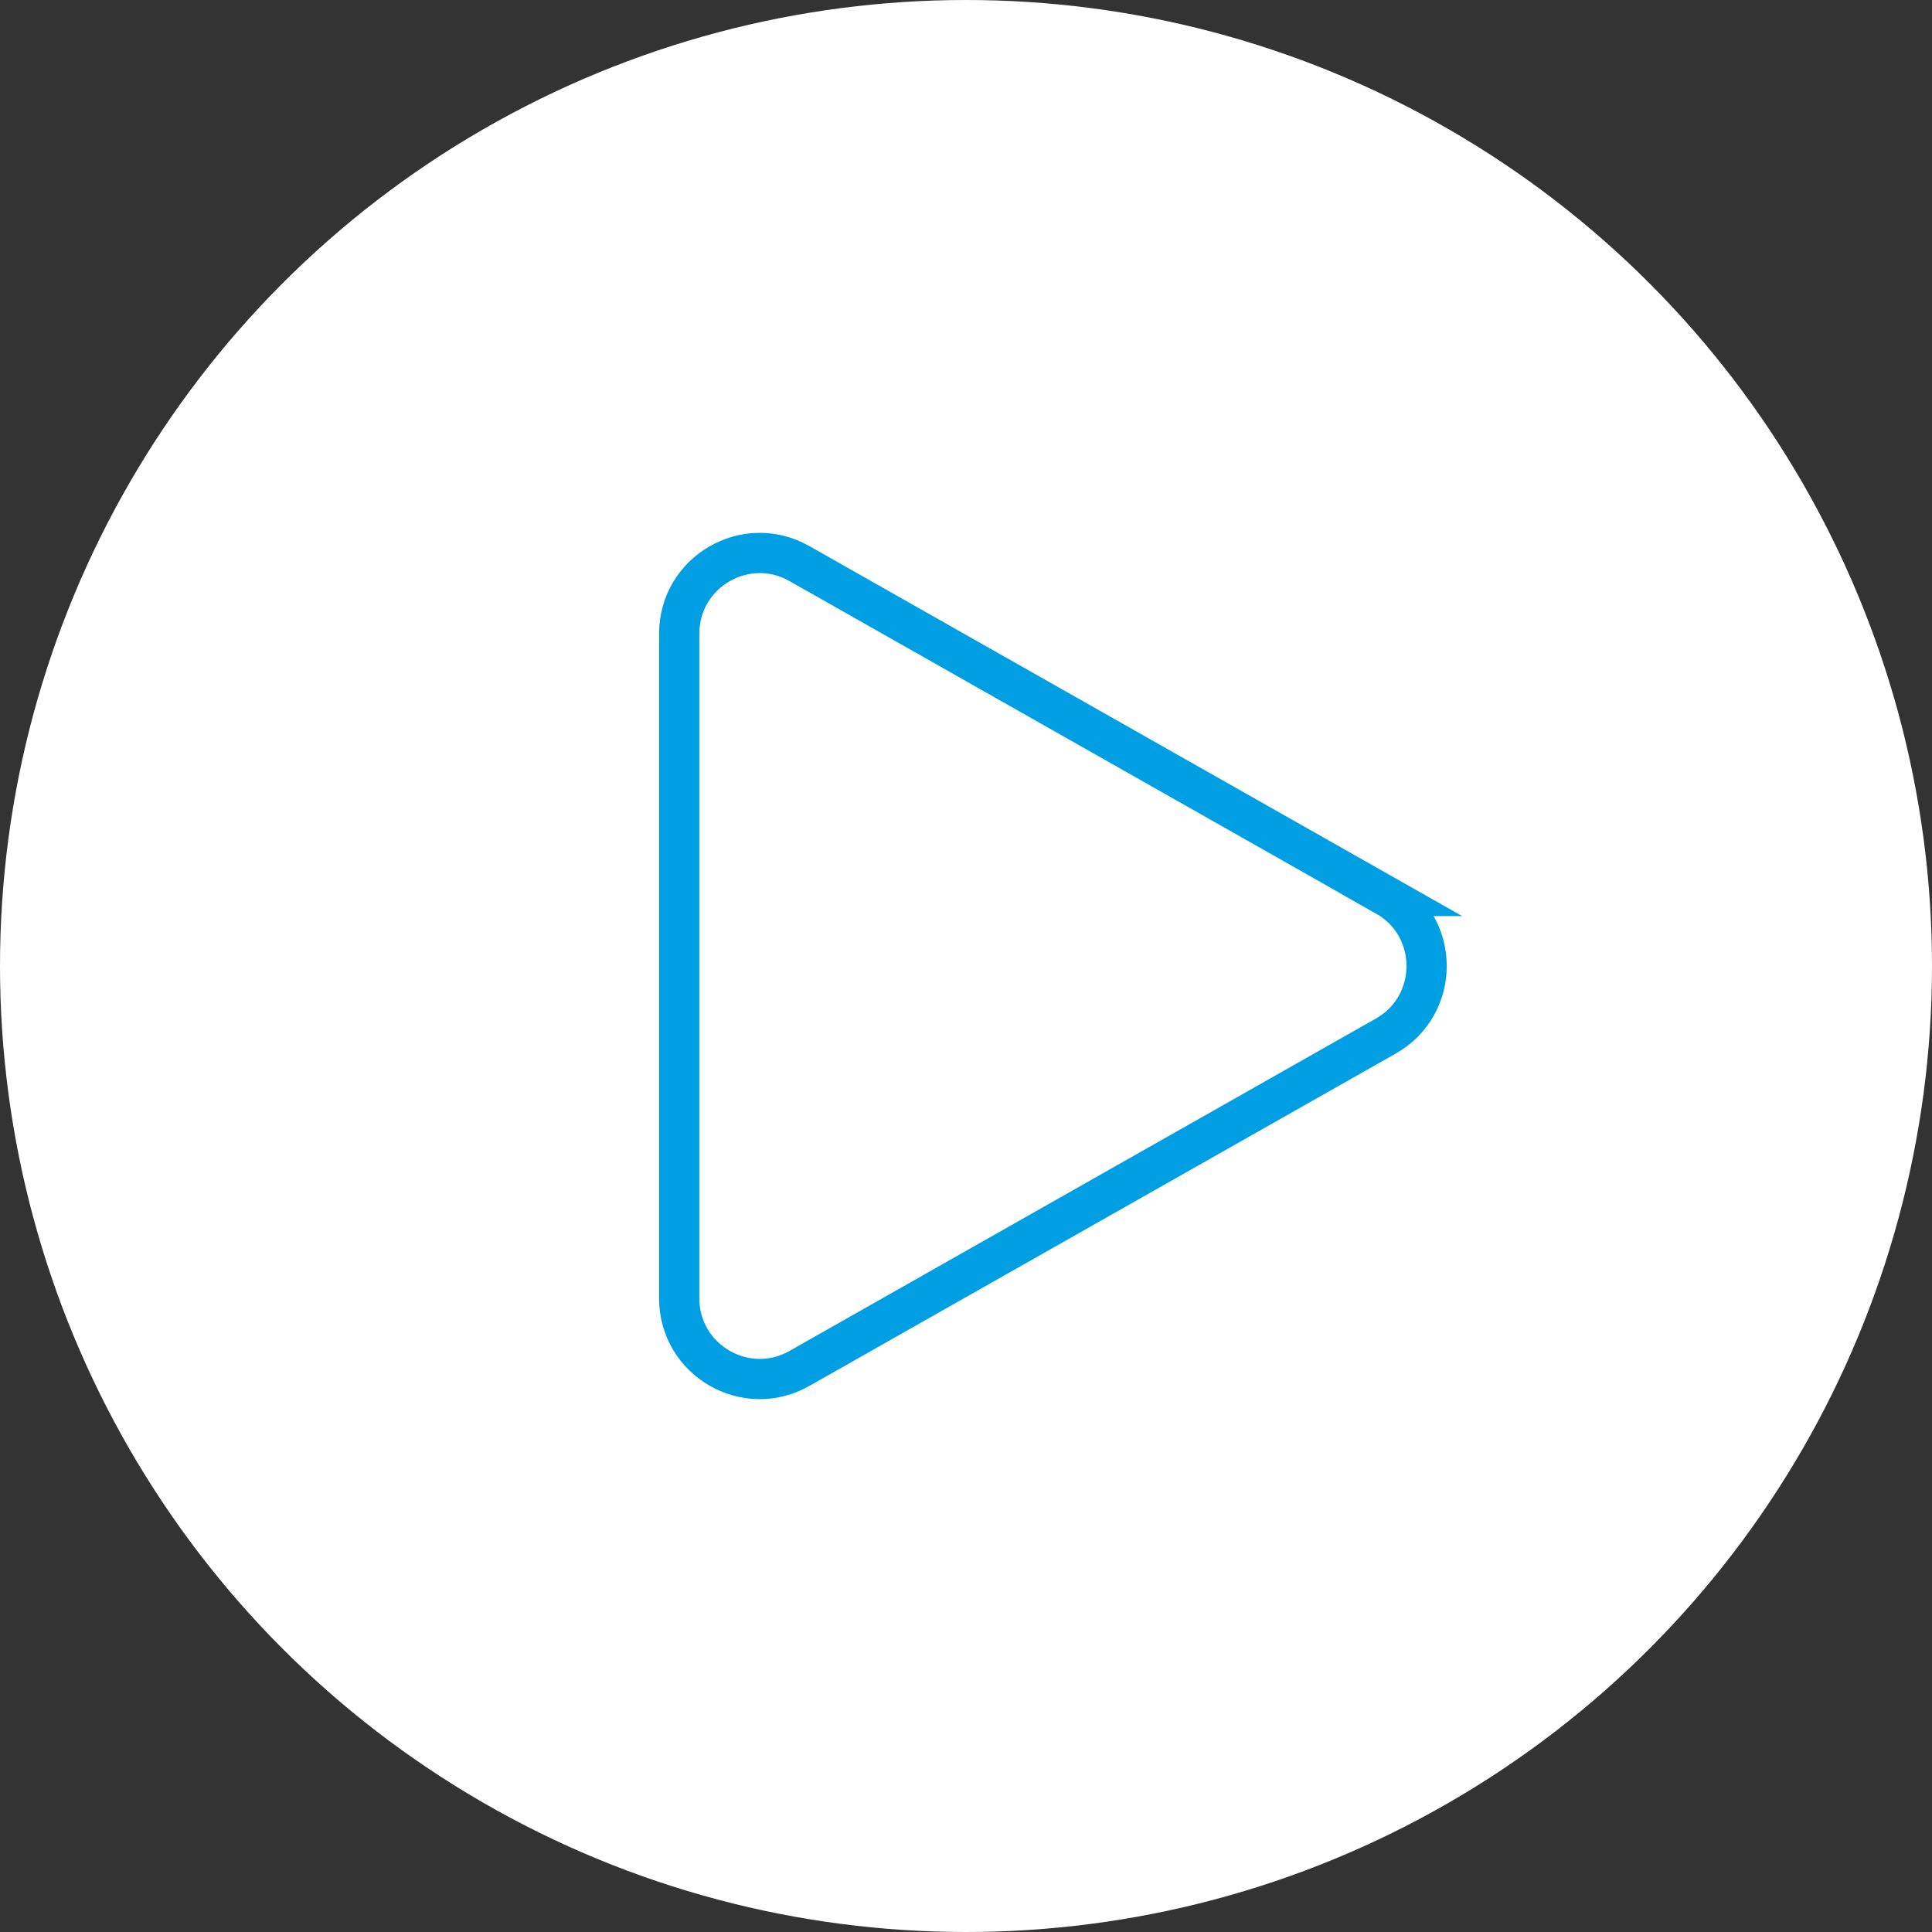 <svg width="96" height="96" fill="none" xmlns="http://www.w3.org/2000/svg"><rect width="100%" height="100%" fill="#333333" stroke="none"/><circle cx="48" cy="48" r="48" transform="rotate(-180 48 48)" fill="white"/><path d="M68.861 44.52c2.703 1.533 2.703 5.427 0 6.96L39.722 67.997c-2.666 1.512-5.972-.415-5.972-3.48V31.483c0-3.066 3.306-4.992 5.972-3.48l29.14 16.517z" stroke="#009FE3" stroke-width="2"/></svg>